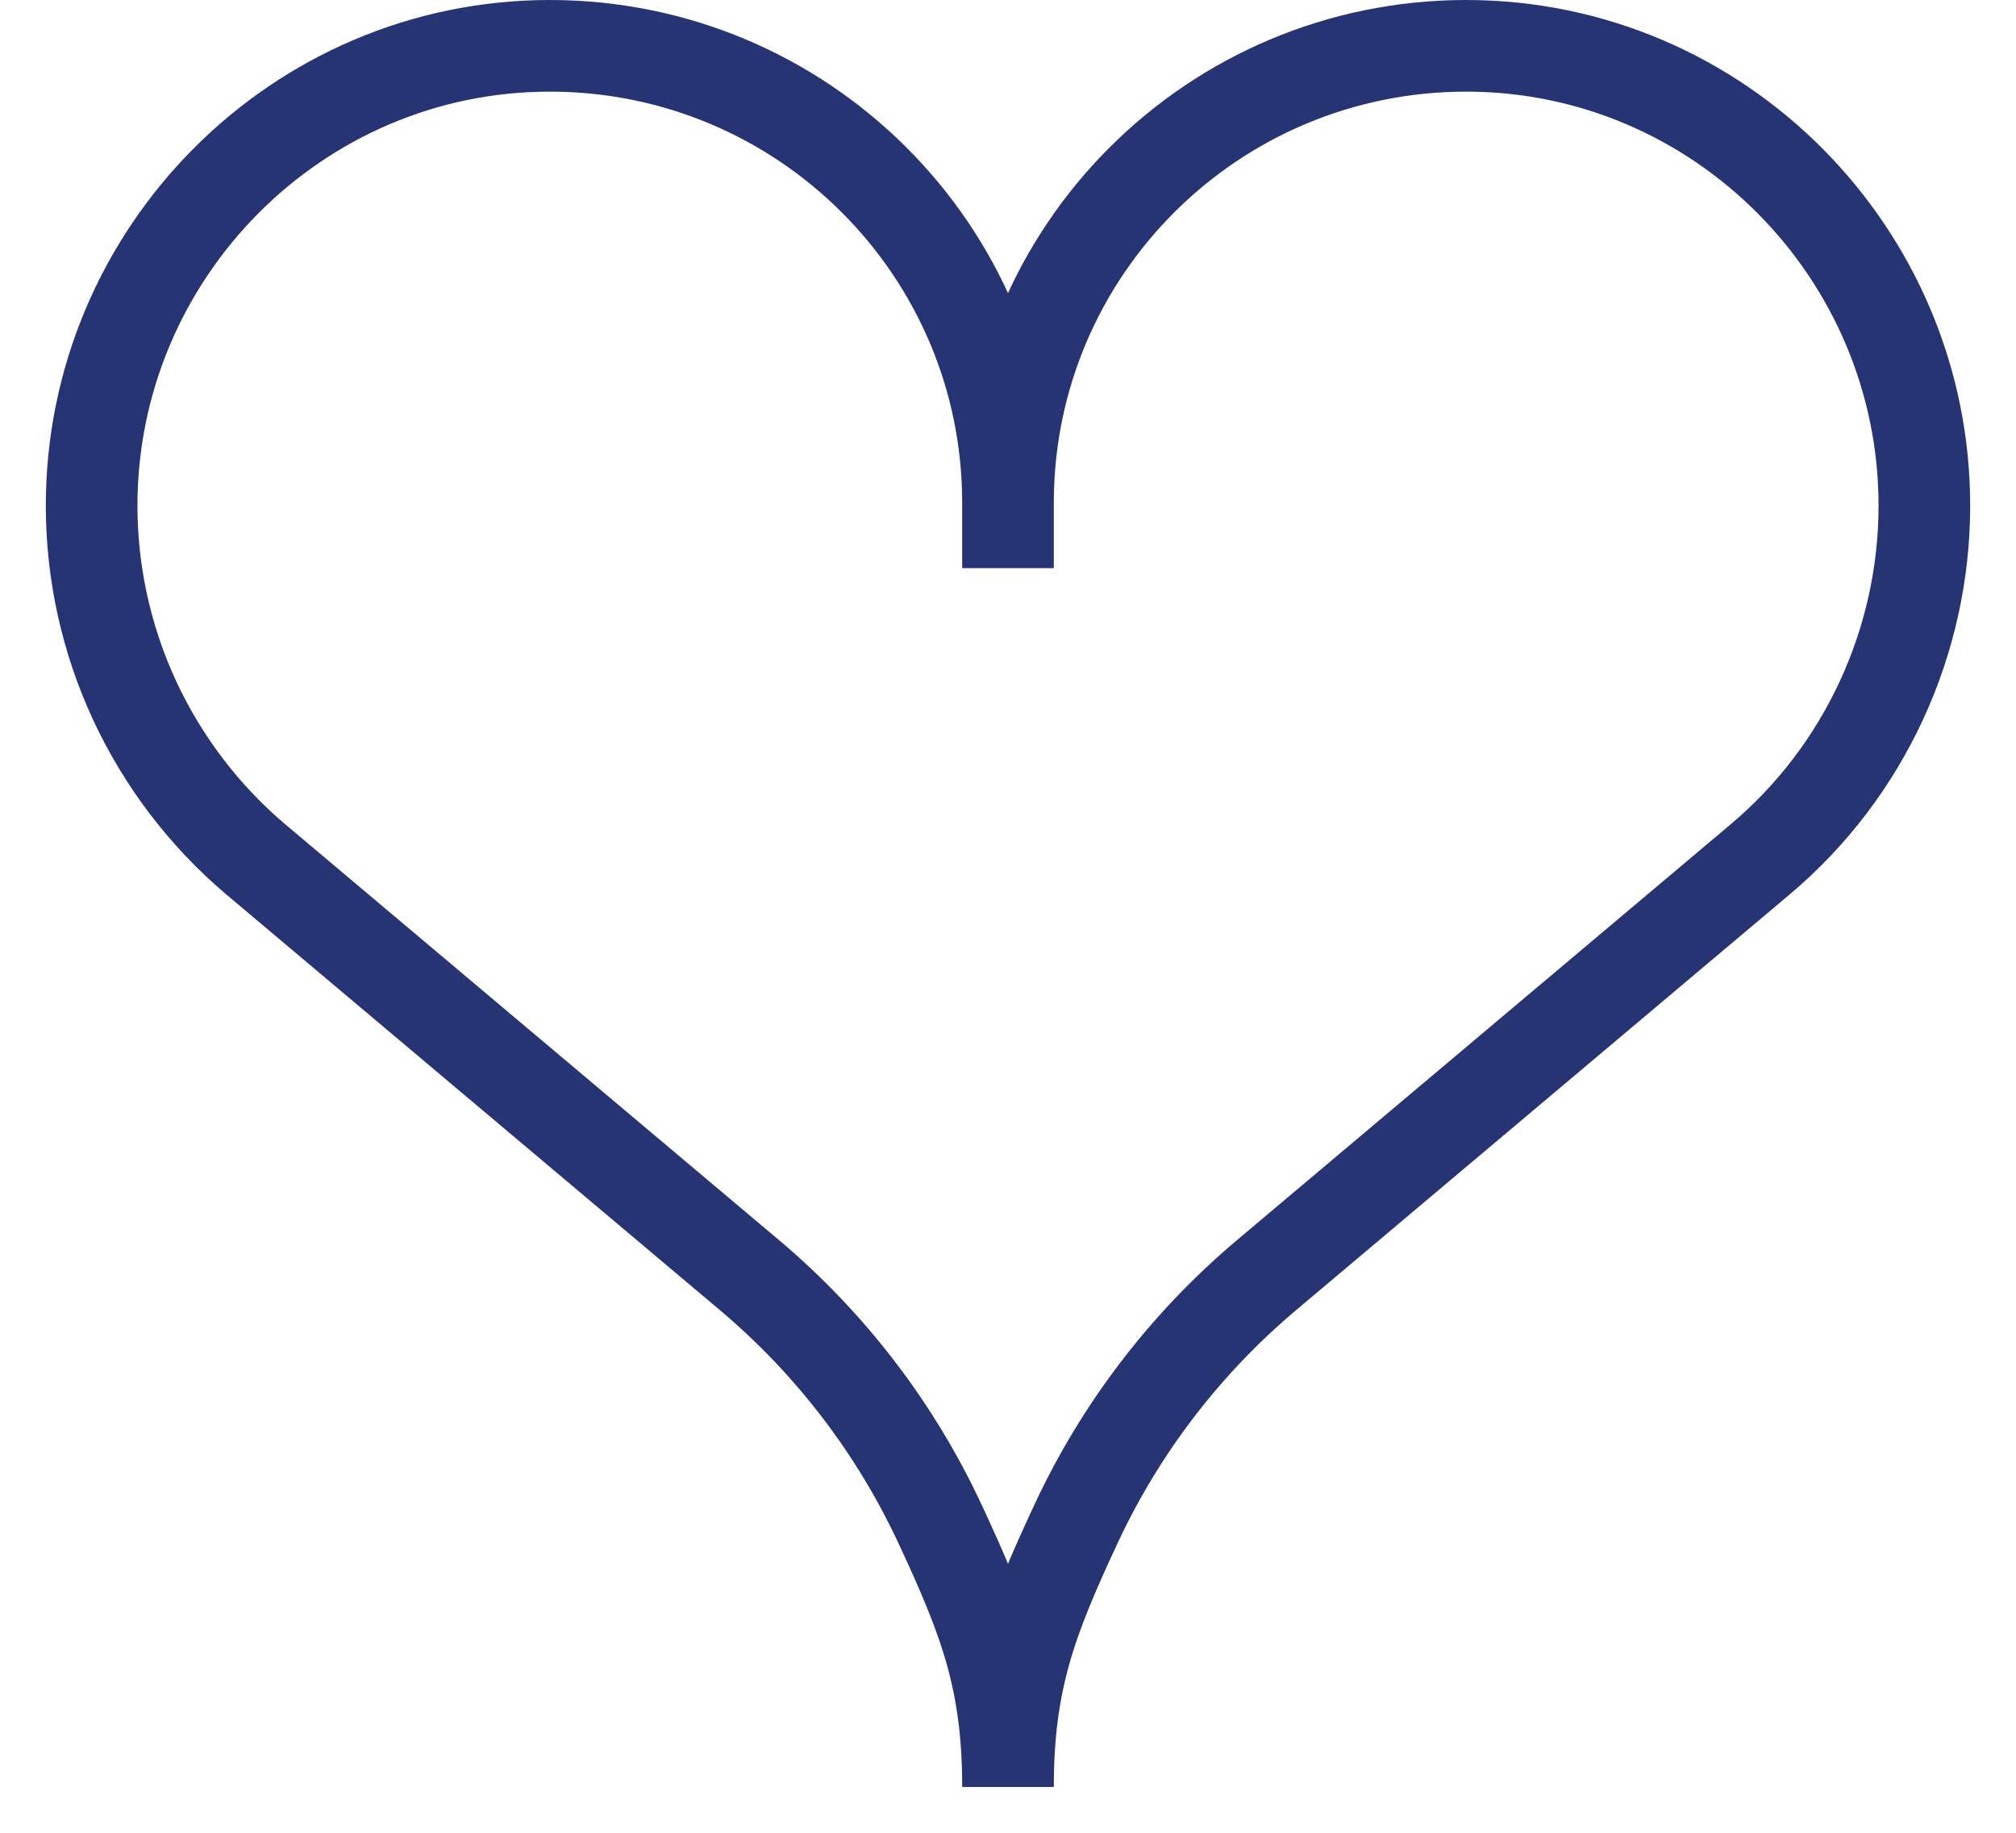 <svg width="22" height="20" viewBox="0 0 22 20" fill="none" xmlns="http://www.w3.org/2000/svg">
<path d="M11 6.2V5.237M11 5.487C11 2.732 13.238 0.5 16 0.5C18.762 0.5 21 2.763 21 5.518C21 7 20.346 8.42 19.209 9.377L13.822 13.914C12.938 14.659 12.227 15.587 11.74 16.634C11.252 17.68 11 18.346 11 19.5C11 18.346 10.748 17.68 10.26 16.634C9.773 15.587 9.062 14.659 8.178 13.914L2.79 9.377C2.229 8.902 1.779 8.31 1.469 7.644C1.16 6.978 1 6.252 1 5.518C1 2.763 3.238 0.5 6 0.5C8.762 0.5 11 2.732 11 5.487Z" stroke="#273473"/>
</svg>
